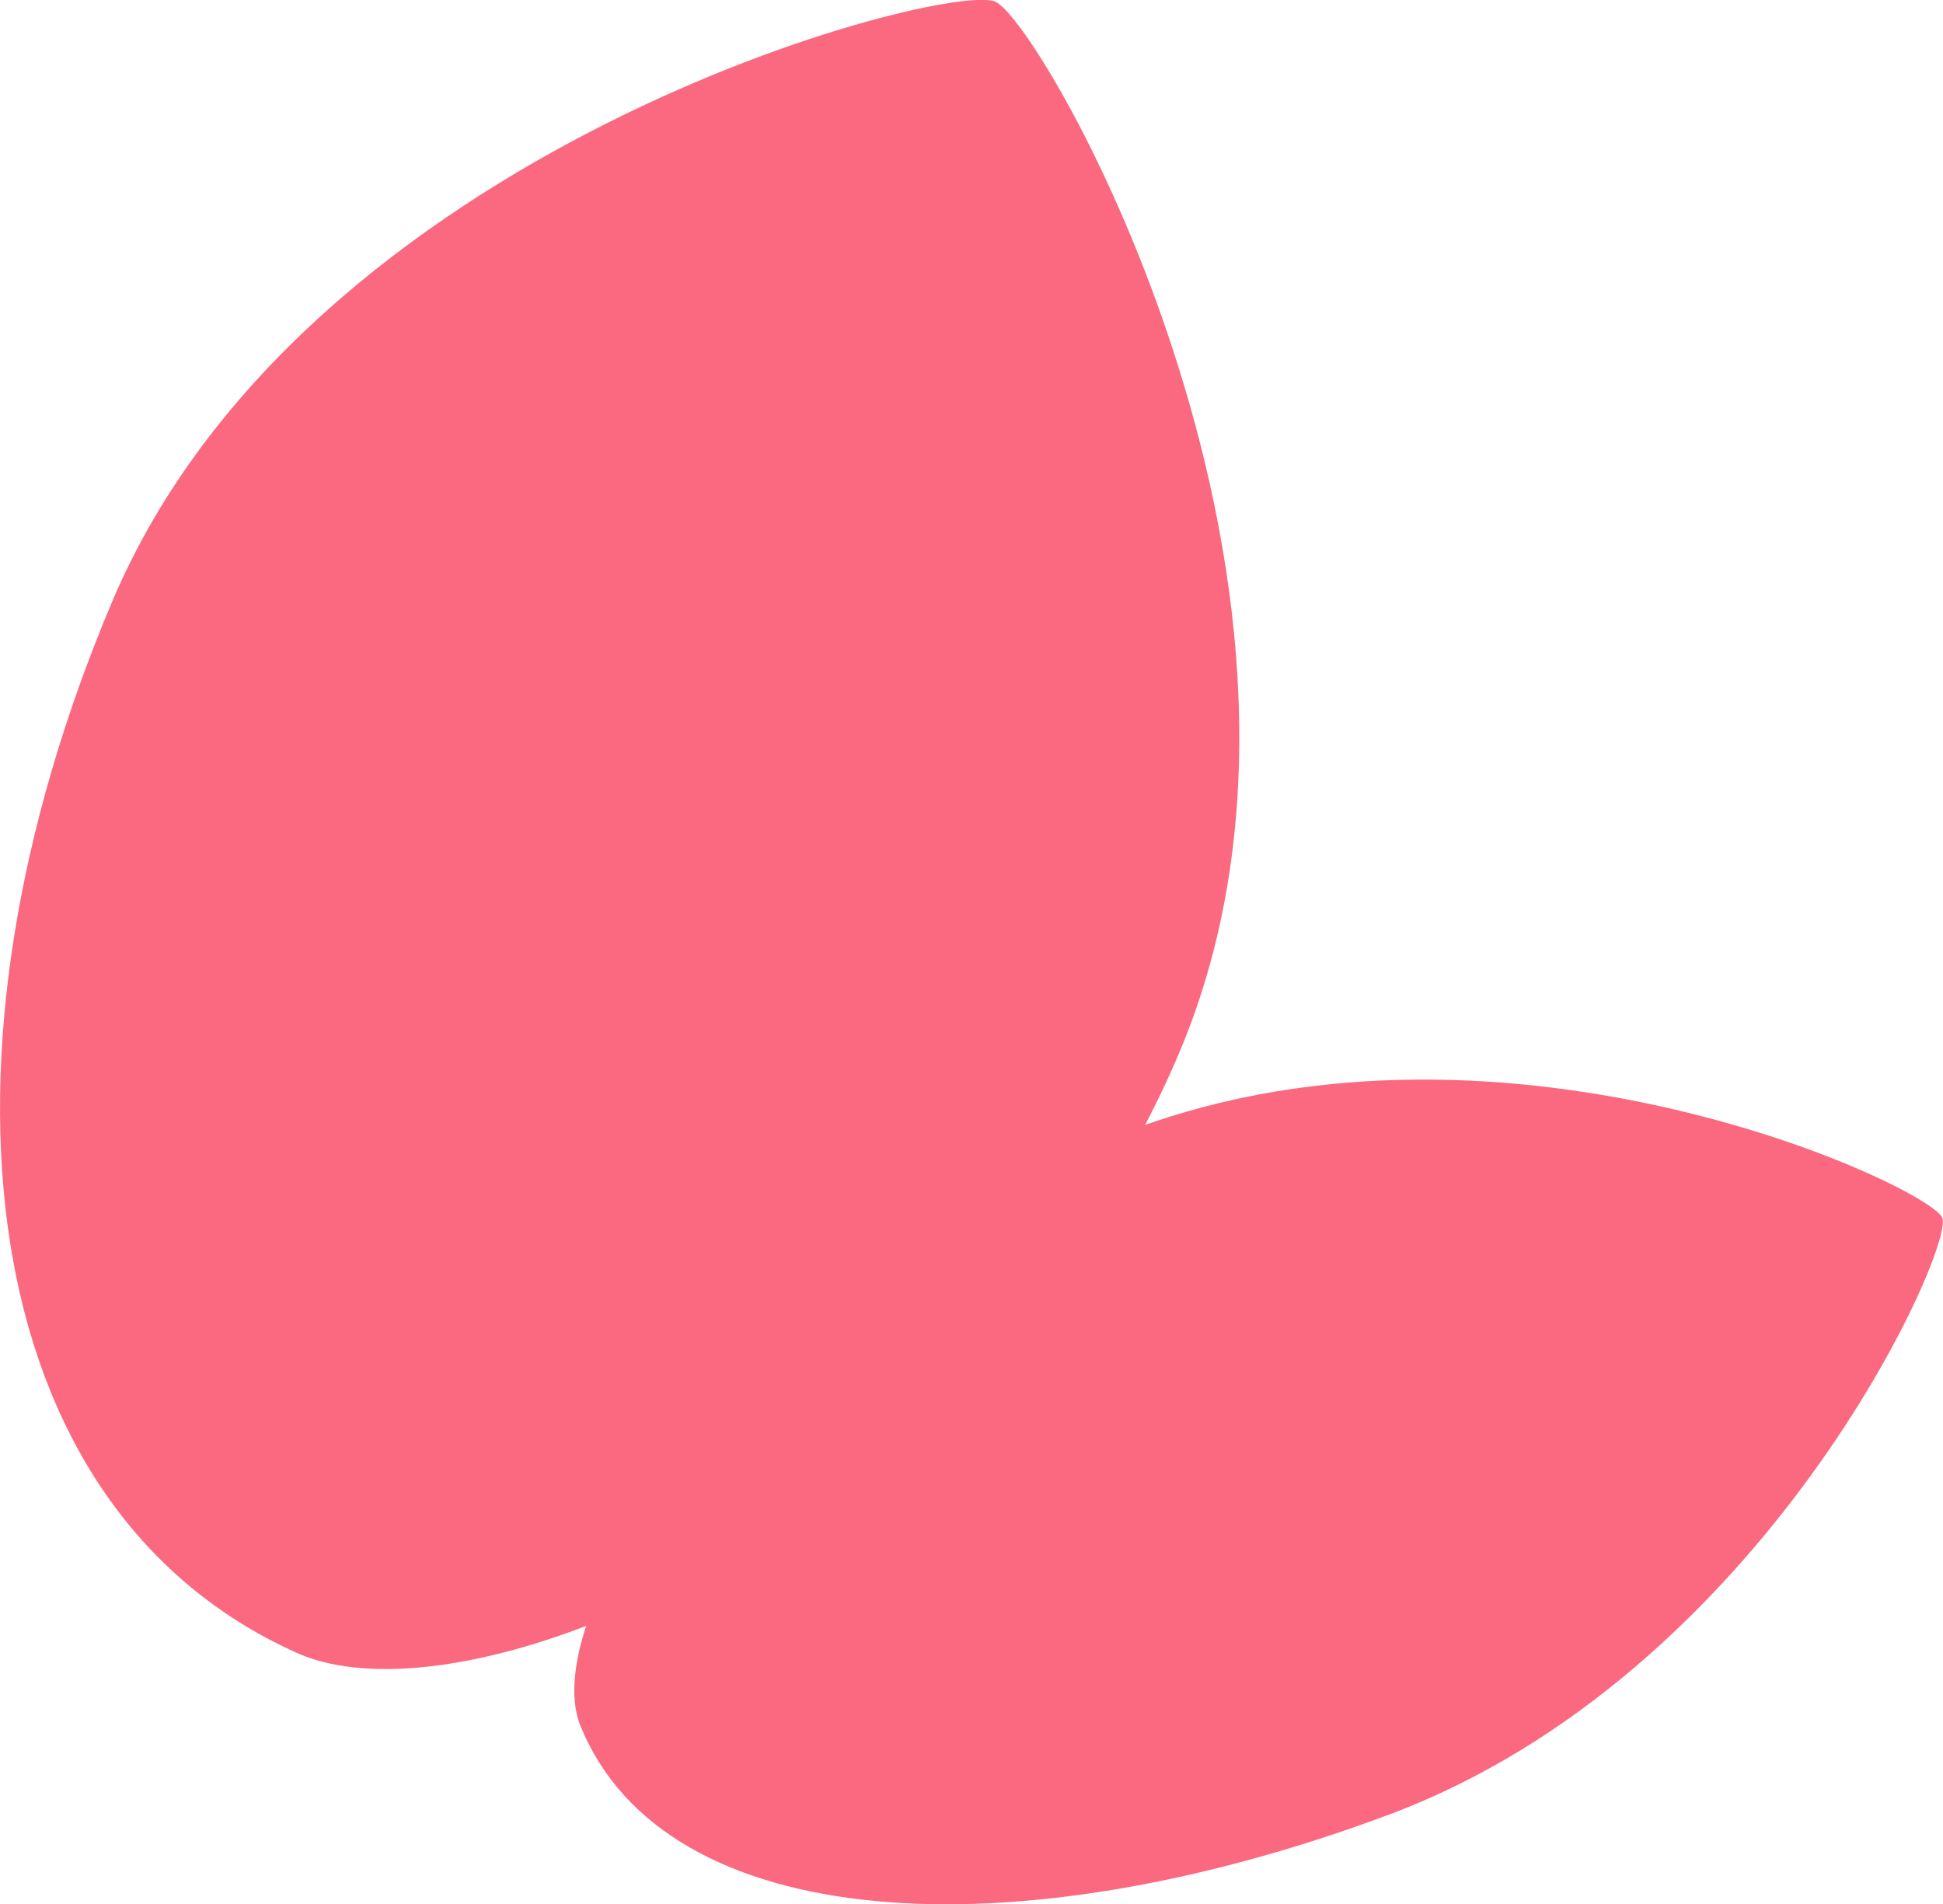 <svg xmlns="http://www.w3.org/2000/svg" viewBox="0 0 60.41 59.21"><defs><style>.cls-1{fill:#fa6980;}</style></defs><g id="Calque_2" data-name="Calque 2"><g id="Calque_1-2" data-name="Calque 1"><g id="Groupe_3310" data-name="Groupe 3310"><path id="Tracé_3" data-name="Tracé 3" class="cls-1" d="M36.66,32.74c-6,14.17-21.83,21.17-27.44,18.65C-.88,46.85-2.51,32.88,3.49,18.7S29.44-.6,30.94.05s11.72,18.52,5.72,32.69"/><path id="Tracé_4" data-name="Tracé 4" class="cls-1" d="M35.24,35.11c-11.69,4.36-18.66,15-17.19,18.56,2.63,6.47,13.45,7.12,25.14,2.75s17.57-17.6,17.2-18.55-13.45-7.12-25.15-2.76"/></g></g></g></svg>